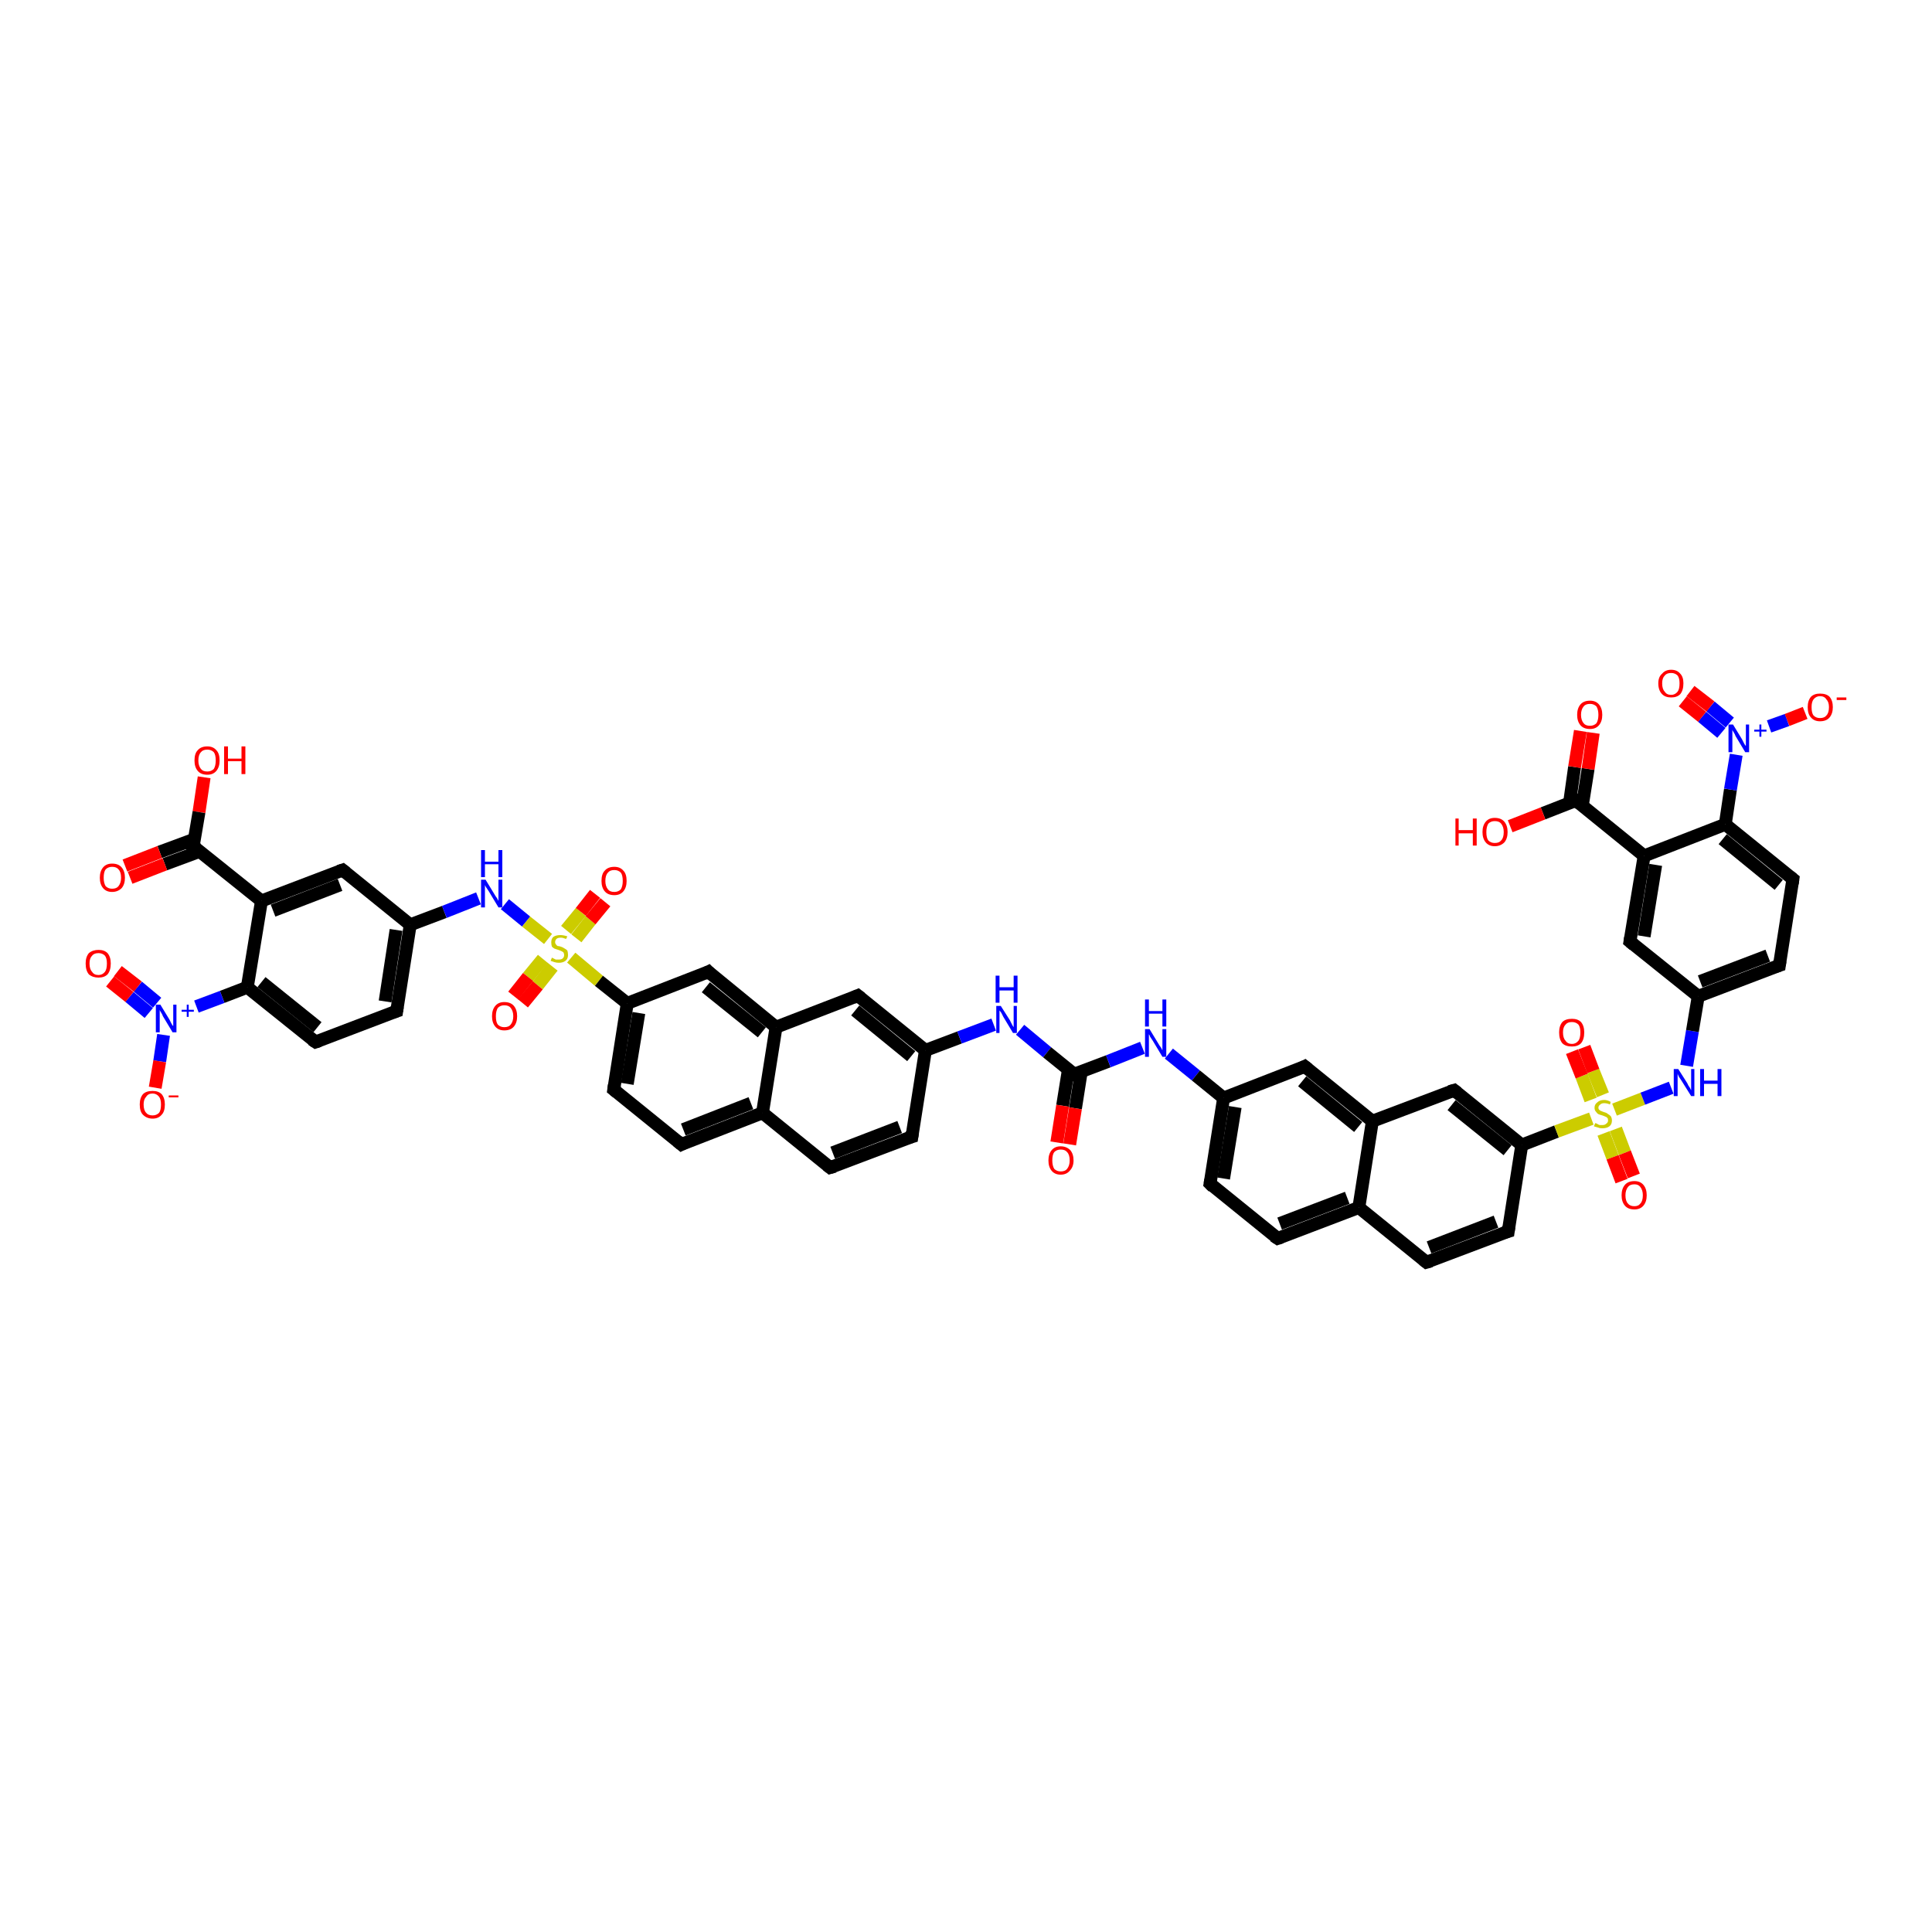 <?xml version='1.0' encoding='iso-8859-1'?>
<svg version='1.1' baseProfile='full'
              xmlns='http://www.w3.org/2000/svg'
                      xmlns:rdkit='http://www.rdkit.org/xml'
                      xmlns:xlink='http://www.w3.org/1999/xlink'
                  xml:space='preserve'
width='300px' height='300px' viewBox='0 0 300 300'>
<!-- END OF HEADER -->
<rect style='opacity:1.0;fill:#FFFFFF;stroke:none' width='300.0' height='300.0' x='0.0' y='0.0'> </rect>
<path class='bond-0 atom-0 atom-1' d='M 31.7,120.7 L 30.9,126.1' style='fill:none;fill-rule:evenodd;stroke:#FF0000;stroke-width:2.0px;stroke-linecap:butt;stroke-linejoin:miter;stroke-opacity:1' />
<path class='bond-0 atom-0 atom-1' d='M 30.9,126.1 L 30.0,131.4' style='fill:none;fill-rule:evenodd;stroke:#000000;stroke-width:2.0px;stroke-linecap:butt;stroke-linejoin:miter;stroke-opacity:1' />
<path class='bond-1 atom-1 atom-2' d='M 30.2,130.3 L 24.8,132.3' style='fill:none;fill-rule:evenodd;stroke:#000000;stroke-width:2.0px;stroke-linecap:butt;stroke-linejoin:miter;stroke-opacity:1' />
<path class='bond-1 atom-1 atom-2' d='M 24.8,132.3 L 19.4,134.4' style='fill:none;fill-rule:evenodd;stroke:#FF0000;stroke-width:2.0px;stroke-linecap:butt;stroke-linejoin:miter;stroke-opacity:1' />
<path class='bond-1 atom-1 atom-2' d='M 31.0,132.2 L 25.6,134.2' style='fill:none;fill-rule:evenodd;stroke:#000000;stroke-width:2.0px;stroke-linecap:butt;stroke-linejoin:miter;stroke-opacity:1' />
<path class='bond-1 atom-1 atom-2' d='M 25.6,134.2 L 20.2,136.3' style='fill:none;fill-rule:evenodd;stroke:#FF0000;stroke-width:2.0px;stroke-linecap:butt;stroke-linejoin:miter;stroke-opacity:1' />
<path class='bond-2 atom-1 atom-3' d='M 30.0,131.4 L 40.6,139.9' style='fill:none;fill-rule:evenodd;stroke:#000000;stroke-width:2.0px;stroke-linecap:butt;stroke-linejoin:miter;stroke-opacity:1' />
<path class='bond-3 atom-3 atom-4' d='M 40.6,139.9 L 53.2,135.1' style='fill:none;fill-rule:evenodd;stroke:#000000;stroke-width:2.0px;stroke-linecap:butt;stroke-linejoin:miter;stroke-opacity:1' />
<path class='bond-3 atom-3 atom-4' d='M 42.4,141.4 L 52.8,137.4' style='fill:none;fill-rule:evenodd;stroke:#000000;stroke-width:2.0px;stroke-linecap:butt;stroke-linejoin:miter;stroke-opacity:1' />
<path class='bond-4 atom-4 atom-5' d='M 53.2,135.1 L 63.7,143.6' style='fill:none;fill-rule:evenodd;stroke:#000000;stroke-width:2.0px;stroke-linecap:butt;stroke-linejoin:miter;stroke-opacity:1' />
<path class='bond-5 atom-5 atom-6' d='M 63.7,143.6 L 69.0,141.6' style='fill:none;fill-rule:evenodd;stroke:#000000;stroke-width:2.0px;stroke-linecap:butt;stroke-linejoin:miter;stroke-opacity:1' />
<path class='bond-5 atom-5 atom-6' d='M 69.0,141.6 L 74.3,139.5' style='fill:none;fill-rule:evenodd;stroke:#0000FF;stroke-width:2.0px;stroke-linecap:butt;stroke-linejoin:miter;stroke-opacity:1' />
<path class='bond-6 atom-6 atom-7' d='M 78.4,140.4 L 81.7,143.1' style='fill:none;fill-rule:evenodd;stroke:#0000FF;stroke-width:2.0px;stroke-linecap:butt;stroke-linejoin:miter;stroke-opacity:1' />
<path class='bond-6 atom-6 atom-7' d='M 81.7,143.1 L 85.1,145.8' style='fill:none;fill-rule:evenodd;stroke:#CCCC00;stroke-width:2.0px;stroke-linecap:butt;stroke-linejoin:miter;stroke-opacity:1' />
<path class='bond-7 atom-7 atom-8' d='M 89.5,145.7 L 91.7,142.9' style='fill:none;fill-rule:evenodd;stroke:#CCCC00;stroke-width:2.0px;stroke-linecap:butt;stroke-linejoin:miter;stroke-opacity:1' />
<path class='bond-7 atom-7 atom-8' d='M 91.7,142.9 L 94.0,140.1' style='fill:none;fill-rule:evenodd;stroke:#FF0000;stroke-width:2.0px;stroke-linecap:butt;stroke-linejoin:miter;stroke-opacity:1' />
<path class='bond-7 atom-7 atom-8' d='M 87.9,144.4 L 90.2,141.6' style='fill:none;fill-rule:evenodd;stroke:#CCCC00;stroke-width:2.0px;stroke-linecap:butt;stroke-linejoin:miter;stroke-opacity:1' />
<path class='bond-7 atom-7 atom-8' d='M 90.2,141.6 L 92.4,138.8' style='fill:none;fill-rule:evenodd;stroke:#FF0000;stroke-width:2.0px;stroke-linecap:butt;stroke-linejoin:miter;stroke-opacity:1' />
<path class='bond-8 atom-7 atom-9' d='M 84.3,148.9 L 82.0,151.7' style='fill:none;fill-rule:evenodd;stroke:#CCCC00;stroke-width:2.0px;stroke-linecap:butt;stroke-linejoin:miter;stroke-opacity:1' />
<path class='bond-8 atom-7 atom-9' d='M 82.0,151.7 L 79.7,154.6' style='fill:none;fill-rule:evenodd;stroke:#FF0000;stroke-width:2.0px;stroke-linecap:butt;stroke-linejoin:miter;stroke-opacity:1' />
<path class='bond-8 atom-7 atom-9' d='M 85.8,150.1 L 83.5,153.0' style='fill:none;fill-rule:evenodd;stroke:#CCCC00;stroke-width:2.0px;stroke-linecap:butt;stroke-linejoin:miter;stroke-opacity:1' />
<path class='bond-8 atom-7 atom-9' d='M 83.5,153.0 L 81.2,155.8' style='fill:none;fill-rule:evenodd;stroke:#FF0000;stroke-width:2.0px;stroke-linecap:butt;stroke-linejoin:miter;stroke-opacity:1' />
<path class='bond-9 atom-7 atom-10' d='M 88.7,148.7 L 93.0,152.3' style='fill:none;fill-rule:evenodd;stroke:#CCCC00;stroke-width:2.0px;stroke-linecap:butt;stroke-linejoin:miter;stroke-opacity:1' />
<path class='bond-9 atom-7 atom-10' d='M 93.0,152.3 L 97.4,155.8' style='fill:none;fill-rule:evenodd;stroke:#000000;stroke-width:2.0px;stroke-linecap:butt;stroke-linejoin:miter;stroke-opacity:1' />
<path class='bond-10 atom-10 atom-11' d='M 97.4,155.8 L 95.3,169.2' style='fill:none;fill-rule:evenodd;stroke:#000000;stroke-width:2.0px;stroke-linecap:butt;stroke-linejoin:miter;stroke-opacity:1' />
<path class='bond-10 atom-10 atom-11' d='M 99.2,157.3 L 97.4,168.3' style='fill:none;fill-rule:evenodd;stroke:#000000;stroke-width:2.0px;stroke-linecap:butt;stroke-linejoin:miter;stroke-opacity:1' />
<path class='bond-11 atom-11 atom-12' d='M 95.3,169.2 L 105.8,177.7' style='fill:none;fill-rule:evenodd;stroke:#000000;stroke-width:2.0px;stroke-linecap:butt;stroke-linejoin:miter;stroke-opacity:1' />
<path class='bond-12 atom-12 atom-13' d='M 105.8,177.7 L 118.4,172.8' style='fill:none;fill-rule:evenodd;stroke:#000000;stroke-width:2.0px;stroke-linecap:butt;stroke-linejoin:miter;stroke-opacity:1' />
<path class='bond-12 atom-12 atom-13' d='M 106.1,175.4 L 116.6,171.3' style='fill:none;fill-rule:evenodd;stroke:#000000;stroke-width:2.0px;stroke-linecap:butt;stroke-linejoin:miter;stroke-opacity:1' />
<path class='bond-13 atom-13 atom-14' d='M 118.4,172.8 L 128.9,181.3' style='fill:none;fill-rule:evenodd;stroke:#000000;stroke-width:2.0px;stroke-linecap:butt;stroke-linejoin:miter;stroke-opacity:1' />
<path class='bond-14 atom-14 atom-15' d='M 128.9,181.3 L 141.6,176.5' style='fill:none;fill-rule:evenodd;stroke:#000000;stroke-width:2.0px;stroke-linecap:butt;stroke-linejoin:miter;stroke-opacity:1' />
<path class='bond-14 atom-14 atom-15' d='M 129.3,179.0 L 139.7,175.0' style='fill:none;fill-rule:evenodd;stroke:#000000;stroke-width:2.0px;stroke-linecap:butt;stroke-linejoin:miter;stroke-opacity:1' />
<path class='bond-15 atom-15 atom-16' d='M 141.6,176.5 L 143.7,163.1' style='fill:none;fill-rule:evenodd;stroke:#000000;stroke-width:2.0px;stroke-linecap:butt;stroke-linejoin:miter;stroke-opacity:1' />
<path class='bond-16 atom-16 atom-17' d='M 143.7,163.1 L 149.0,161.1' style='fill:none;fill-rule:evenodd;stroke:#000000;stroke-width:2.0px;stroke-linecap:butt;stroke-linejoin:miter;stroke-opacity:1' />
<path class='bond-16 atom-16 atom-17' d='M 149.0,161.1 L 154.3,159.1' style='fill:none;fill-rule:evenodd;stroke:#0000FF;stroke-width:2.0px;stroke-linecap:butt;stroke-linejoin:miter;stroke-opacity:1' />
<path class='bond-17 atom-17 atom-18' d='M 158.4,159.9 L 162.6,163.4' style='fill:none;fill-rule:evenodd;stroke:#0000FF;stroke-width:2.0px;stroke-linecap:butt;stroke-linejoin:miter;stroke-opacity:1' />
<path class='bond-17 atom-17 atom-18' d='M 162.6,163.4 L 166.8,166.8' style='fill:none;fill-rule:evenodd;stroke:#000000;stroke-width:2.0px;stroke-linecap:butt;stroke-linejoin:miter;stroke-opacity:1' />
<path class='bond-18 atom-18 atom-19' d='M 165.9,166.1 L 165.0,171.7' style='fill:none;fill-rule:evenodd;stroke:#000000;stroke-width:2.0px;stroke-linecap:butt;stroke-linejoin:miter;stroke-opacity:1' />
<path class='bond-18 atom-18 atom-19' d='M 165.0,171.7 L 164.1,177.4' style='fill:none;fill-rule:evenodd;stroke:#FF0000;stroke-width:2.0px;stroke-linecap:butt;stroke-linejoin:miter;stroke-opacity:1' />
<path class='bond-18 atom-18 atom-19' d='M 167.9,166.4 L 167.0,172.1' style='fill:none;fill-rule:evenodd;stroke:#000000;stroke-width:2.0px;stroke-linecap:butt;stroke-linejoin:miter;stroke-opacity:1' />
<path class='bond-18 atom-18 atom-19' d='M 167.0,172.1 L 166.1,177.7' style='fill:none;fill-rule:evenodd;stroke:#FF0000;stroke-width:2.0px;stroke-linecap:butt;stroke-linejoin:miter;stroke-opacity:1' />
<path class='bond-19 atom-18 atom-20' d='M 166.8,166.8 L 172.1,164.8' style='fill:none;fill-rule:evenodd;stroke:#000000;stroke-width:2.0px;stroke-linecap:butt;stroke-linejoin:miter;stroke-opacity:1' />
<path class='bond-19 atom-18 atom-20' d='M 172.1,164.8 L 177.4,162.7' style='fill:none;fill-rule:evenodd;stroke:#0000FF;stroke-width:2.0px;stroke-linecap:butt;stroke-linejoin:miter;stroke-opacity:1' />
<path class='bond-20 atom-20 atom-21' d='M 181.5,163.6 L 185.7,167.0' style='fill:none;fill-rule:evenodd;stroke:#0000FF;stroke-width:2.0px;stroke-linecap:butt;stroke-linejoin:miter;stroke-opacity:1' />
<path class='bond-20 atom-20 atom-21' d='M 185.7,167.0 L 190.0,170.5' style='fill:none;fill-rule:evenodd;stroke:#000000;stroke-width:2.0px;stroke-linecap:butt;stroke-linejoin:miter;stroke-opacity:1' />
<path class='bond-21 atom-21 atom-22' d='M 190.0,170.5 L 187.9,183.8' style='fill:none;fill-rule:evenodd;stroke:#000000;stroke-width:2.0px;stroke-linecap:butt;stroke-linejoin:miter;stroke-opacity:1' />
<path class='bond-21 atom-21 atom-22' d='M 191.8,171.9 L 190.0,183.0' style='fill:none;fill-rule:evenodd;stroke:#000000;stroke-width:2.0px;stroke-linecap:butt;stroke-linejoin:miter;stroke-opacity:1' />
<path class='bond-22 atom-22 atom-23' d='M 187.9,183.8 L 198.4,192.3' style='fill:none;fill-rule:evenodd;stroke:#000000;stroke-width:2.0px;stroke-linecap:butt;stroke-linejoin:miter;stroke-opacity:1' />
<path class='bond-23 atom-23 atom-24' d='M 198.4,192.3 L 211.0,187.5' style='fill:none;fill-rule:evenodd;stroke:#000000;stroke-width:2.0px;stroke-linecap:butt;stroke-linejoin:miter;stroke-opacity:1' />
<path class='bond-23 atom-23 atom-24' d='M 198.7,190.0 L 209.2,186.0' style='fill:none;fill-rule:evenodd;stroke:#000000;stroke-width:2.0px;stroke-linecap:butt;stroke-linejoin:miter;stroke-opacity:1' />
<path class='bond-24 atom-24 atom-25' d='M 211.0,187.5 L 221.5,196.0' style='fill:none;fill-rule:evenodd;stroke:#000000;stroke-width:2.0px;stroke-linecap:butt;stroke-linejoin:miter;stroke-opacity:1' />
<path class='bond-25 atom-25 atom-26' d='M 221.5,196.0 L 234.2,191.2' style='fill:none;fill-rule:evenodd;stroke:#000000;stroke-width:2.0px;stroke-linecap:butt;stroke-linejoin:miter;stroke-opacity:1' />
<path class='bond-25 atom-25 atom-26' d='M 221.9,193.7 L 232.3,189.7' style='fill:none;fill-rule:evenodd;stroke:#000000;stroke-width:2.0px;stroke-linecap:butt;stroke-linejoin:miter;stroke-opacity:1' />
<path class='bond-26 atom-26 atom-27' d='M 234.2,191.2 L 236.3,177.8' style='fill:none;fill-rule:evenodd;stroke:#000000;stroke-width:2.0px;stroke-linecap:butt;stroke-linejoin:miter;stroke-opacity:1' />
<path class='bond-27 atom-27 atom-28' d='M 236.3,177.8 L 225.8,169.3' style='fill:none;fill-rule:evenodd;stroke:#000000;stroke-width:2.0px;stroke-linecap:butt;stroke-linejoin:miter;stroke-opacity:1' />
<path class='bond-27 atom-27 atom-28' d='M 234.1,178.6 L 225.4,171.6' style='fill:none;fill-rule:evenodd;stroke:#000000;stroke-width:2.0px;stroke-linecap:butt;stroke-linejoin:miter;stroke-opacity:1' />
<path class='bond-28 atom-28 atom-29' d='M 225.8,169.3 L 213.1,174.1' style='fill:none;fill-rule:evenodd;stroke:#000000;stroke-width:2.0px;stroke-linecap:butt;stroke-linejoin:miter;stroke-opacity:1' />
<path class='bond-29 atom-29 atom-30' d='M 213.1,174.1 L 202.6,165.6' style='fill:none;fill-rule:evenodd;stroke:#000000;stroke-width:2.0px;stroke-linecap:butt;stroke-linejoin:miter;stroke-opacity:1' />
<path class='bond-29 atom-29 atom-30' d='M 210.9,175.0 L 202.2,167.9' style='fill:none;fill-rule:evenodd;stroke:#000000;stroke-width:2.0px;stroke-linecap:butt;stroke-linejoin:miter;stroke-opacity:1' />
<path class='bond-30 atom-27 atom-31' d='M 236.3,177.8 L 241.7,175.7' style='fill:none;fill-rule:evenodd;stroke:#000000;stroke-width:2.0px;stroke-linecap:butt;stroke-linejoin:miter;stroke-opacity:1' />
<path class='bond-30 atom-27 atom-31' d='M 241.7,175.7 L 247.1,173.7' style='fill:none;fill-rule:evenodd;stroke:#CCCC00;stroke-width:2.0px;stroke-linecap:butt;stroke-linejoin:miter;stroke-opacity:1' />
<path class='bond-31 atom-31 atom-32' d='M 249.0,176.0 L 250.4,179.7' style='fill:none;fill-rule:evenodd;stroke:#CCCC00;stroke-width:2.0px;stroke-linecap:butt;stroke-linejoin:miter;stroke-opacity:1' />
<path class='bond-31 atom-31 atom-32' d='M 250.4,179.7 L 251.8,183.4' style='fill:none;fill-rule:evenodd;stroke:#FF0000;stroke-width:2.0px;stroke-linecap:butt;stroke-linejoin:miter;stroke-opacity:1' />
<path class='bond-31 atom-31 atom-32' d='M 250.9,175.3 L 252.3,179.0' style='fill:none;fill-rule:evenodd;stroke:#CCCC00;stroke-width:2.0px;stroke-linecap:butt;stroke-linejoin:miter;stroke-opacity:1' />
<path class='bond-31 atom-31 atom-32' d='M 252.3,179.0 L 253.7,182.6' style='fill:none;fill-rule:evenodd;stroke:#FF0000;stroke-width:2.0px;stroke-linecap:butt;stroke-linejoin:miter;stroke-opacity:1' />
<path class='bond-32 atom-31 atom-33' d='M 248.9,170.0 L 247.4,166.3' style='fill:none;fill-rule:evenodd;stroke:#CCCC00;stroke-width:2.0px;stroke-linecap:butt;stroke-linejoin:miter;stroke-opacity:1' />
<path class='bond-32 atom-31 atom-33' d='M 247.4,166.3 L 246.0,162.6' style='fill:none;fill-rule:evenodd;stroke:#FF0000;stroke-width:2.0px;stroke-linecap:butt;stroke-linejoin:miter;stroke-opacity:1' />
<path class='bond-32 atom-31 atom-33' d='M 247.0,170.8 L 245.6,167.1' style='fill:none;fill-rule:evenodd;stroke:#CCCC00;stroke-width:2.0px;stroke-linecap:butt;stroke-linejoin:miter;stroke-opacity:1' />
<path class='bond-32 atom-31 atom-33' d='M 245.6,167.1 L 244.1,163.3' style='fill:none;fill-rule:evenodd;stroke:#FF0000;stroke-width:2.0px;stroke-linecap:butt;stroke-linejoin:miter;stroke-opacity:1' />
<path class='bond-33 atom-31 atom-34' d='M 250.7,172.3 L 255.1,170.6' style='fill:none;fill-rule:evenodd;stroke:#CCCC00;stroke-width:2.0px;stroke-linecap:butt;stroke-linejoin:miter;stroke-opacity:1' />
<path class='bond-33 atom-31 atom-34' d='M 255.1,170.6 L 259.5,168.9' style='fill:none;fill-rule:evenodd;stroke:#0000FF;stroke-width:2.0px;stroke-linecap:butt;stroke-linejoin:miter;stroke-opacity:1' />
<path class='bond-34 atom-34 atom-35' d='M 261.9,165.5 L 262.8,160.1' style='fill:none;fill-rule:evenodd;stroke:#0000FF;stroke-width:2.0px;stroke-linecap:butt;stroke-linejoin:miter;stroke-opacity:1' />
<path class='bond-34 atom-34 atom-35' d='M 262.8,160.1 L 263.7,154.7' style='fill:none;fill-rule:evenodd;stroke:#000000;stroke-width:2.0px;stroke-linecap:butt;stroke-linejoin:miter;stroke-opacity:1' />
<path class='bond-35 atom-35 atom-36' d='M 263.7,154.7 L 276.3,149.9' style='fill:none;fill-rule:evenodd;stroke:#000000;stroke-width:2.0px;stroke-linecap:butt;stroke-linejoin:miter;stroke-opacity:1' />
<path class='bond-35 atom-35 atom-36' d='M 264.0,152.4 L 274.5,148.4' style='fill:none;fill-rule:evenodd;stroke:#000000;stroke-width:2.0px;stroke-linecap:butt;stroke-linejoin:miter;stroke-opacity:1' />
<path class='bond-36 atom-36 atom-37' d='M 276.3,149.9 L 278.4,136.5' style='fill:none;fill-rule:evenodd;stroke:#000000;stroke-width:2.0px;stroke-linecap:butt;stroke-linejoin:miter;stroke-opacity:1' />
<path class='bond-37 atom-37 atom-38' d='M 278.4,136.5 L 267.9,128.0' style='fill:none;fill-rule:evenodd;stroke:#000000;stroke-width:2.0px;stroke-linecap:butt;stroke-linejoin:miter;stroke-opacity:1' />
<path class='bond-37 atom-37 atom-38' d='M 276.2,137.4 L 267.5,130.3' style='fill:none;fill-rule:evenodd;stroke:#000000;stroke-width:2.0px;stroke-linecap:butt;stroke-linejoin:miter;stroke-opacity:1' />
<path class='bond-38 atom-38 atom-39' d='M 267.9,128.0 L 255.3,132.9' style='fill:none;fill-rule:evenodd;stroke:#000000;stroke-width:2.0px;stroke-linecap:butt;stroke-linejoin:miter;stroke-opacity:1' />
<path class='bond-39 atom-39 atom-40' d='M 255.3,132.9 L 253.1,146.2' style='fill:none;fill-rule:evenodd;stroke:#000000;stroke-width:2.0px;stroke-linecap:butt;stroke-linejoin:miter;stroke-opacity:1' />
<path class='bond-39 atom-39 atom-40' d='M 257.1,134.3 L 255.3,145.4' style='fill:none;fill-rule:evenodd;stroke:#000000;stroke-width:2.0px;stroke-linecap:butt;stroke-linejoin:miter;stroke-opacity:1' />
<path class='bond-40 atom-39 atom-41' d='M 255.3,132.9 L 244.7,124.3' style='fill:none;fill-rule:evenodd;stroke:#000000;stroke-width:2.0px;stroke-linecap:butt;stroke-linejoin:miter;stroke-opacity:1' />
<path class='bond-41 atom-41 atom-42' d='M 244.7,124.3 L 239.6,126.3' style='fill:none;fill-rule:evenodd;stroke:#000000;stroke-width:2.0px;stroke-linecap:butt;stroke-linejoin:miter;stroke-opacity:1' />
<path class='bond-41 atom-41 atom-42' d='M 239.6,126.3 L 234.5,128.3' style='fill:none;fill-rule:evenodd;stroke:#FF0000;stroke-width:2.0px;stroke-linecap:butt;stroke-linejoin:miter;stroke-opacity:1' />
<path class='bond-42 atom-41 atom-43' d='M 245.7,125.1 L 246.6,119.4' style='fill:none;fill-rule:evenodd;stroke:#000000;stroke-width:2.0px;stroke-linecap:butt;stroke-linejoin:miter;stroke-opacity:1' />
<path class='bond-42 atom-41 atom-43' d='M 246.6,119.4 L 247.4,113.8' style='fill:none;fill-rule:evenodd;stroke:#FF0000;stroke-width:2.0px;stroke-linecap:butt;stroke-linejoin:miter;stroke-opacity:1' />
<path class='bond-42 atom-41 atom-43' d='M 243.7,124.8 L 244.5,119.1' style='fill:none;fill-rule:evenodd;stroke:#000000;stroke-width:2.0px;stroke-linecap:butt;stroke-linejoin:miter;stroke-opacity:1' />
<path class='bond-42 atom-41 atom-43' d='M 244.5,119.1 L 245.4,113.5' style='fill:none;fill-rule:evenodd;stroke:#FF0000;stroke-width:2.0px;stroke-linecap:butt;stroke-linejoin:miter;stroke-opacity:1' />
<path class='bond-43 atom-38 atom-44' d='M 267.9,128.0 L 268.7,122.6' style='fill:none;fill-rule:evenodd;stroke:#000000;stroke-width:2.0px;stroke-linecap:butt;stroke-linejoin:miter;stroke-opacity:1' />
<path class='bond-43 atom-38 atom-44' d='M 268.7,122.6 L 269.6,117.2' style='fill:none;fill-rule:evenodd;stroke:#0000FF;stroke-width:2.0px;stroke-linecap:butt;stroke-linejoin:miter;stroke-opacity:1' />
<path class='bond-44 atom-44 atom-45' d='M 274.7,112.8 L 277.5,111.8' style='fill:none;fill-rule:evenodd;stroke:#0000FF;stroke-width:2.0px;stroke-linecap:butt;stroke-linejoin:miter;stroke-opacity:1' />
<path class='bond-44 atom-44 atom-45' d='M 277.5,111.8 L 280.3,110.7' style='fill:none;fill-rule:evenodd;stroke:#FF0000;stroke-width:2.0px;stroke-linecap:butt;stroke-linejoin:miter;stroke-opacity:1' />
<path class='bond-45 atom-44 atom-46' d='M 268.6,112.2 L 265.6,109.7' style='fill:none;fill-rule:evenodd;stroke:#0000FF;stroke-width:2.0px;stroke-linecap:butt;stroke-linejoin:miter;stroke-opacity:1' />
<path class='bond-45 atom-44 atom-46' d='M 265.6,109.7 L 262.5,107.3' style='fill:none;fill-rule:evenodd;stroke:#FF0000;stroke-width:2.0px;stroke-linecap:butt;stroke-linejoin:miter;stroke-opacity:1' />
<path class='bond-45 atom-44 atom-46' d='M 267.3,113.8 L 264.3,111.3' style='fill:none;fill-rule:evenodd;stroke:#0000FF;stroke-width:2.0px;stroke-linecap:butt;stroke-linejoin:miter;stroke-opacity:1' />
<path class='bond-45 atom-44 atom-46' d='M 264.3,111.3 L 261.3,108.9' style='fill:none;fill-rule:evenodd;stroke:#FF0000;stroke-width:2.0px;stroke-linecap:butt;stroke-linejoin:miter;stroke-opacity:1' />
<path class='bond-46 atom-16 atom-47' d='M 143.7,163.1 L 133.2,154.6' style='fill:none;fill-rule:evenodd;stroke:#000000;stroke-width:2.0px;stroke-linecap:butt;stroke-linejoin:miter;stroke-opacity:1' />
<path class='bond-46 atom-16 atom-47' d='M 141.5,164.0 L 132.8,156.9' style='fill:none;fill-rule:evenodd;stroke:#000000;stroke-width:2.0px;stroke-linecap:butt;stroke-linejoin:miter;stroke-opacity:1' />
<path class='bond-47 atom-47 atom-48' d='M 133.2,154.6 L 120.5,159.5' style='fill:none;fill-rule:evenodd;stroke:#000000;stroke-width:2.0px;stroke-linecap:butt;stroke-linejoin:miter;stroke-opacity:1' />
<path class='bond-48 atom-48 atom-49' d='M 120.5,159.5 L 110.0,150.9' style='fill:none;fill-rule:evenodd;stroke:#000000;stroke-width:2.0px;stroke-linecap:butt;stroke-linejoin:miter;stroke-opacity:1' />
<path class='bond-48 atom-48 atom-49' d='M 118.3,160.3 L 109.6,153.3' style='fill:none;fill-rule:evenodd;stroke:#000000;stroke-width:2.0px;stroke-linecap:butt;stroke-linejoin:miter;stroke-opacity:1' />
<path class='bond-49 atom-5 atom-50' d='M 63.7,143.6 L 61.6,157.0' style='fill:none;fill-rule:evenodd;stroke:#000000;stroke-width:2.0px;stroke-linecap:butt;stroke-linejoin:miter;stroke-opacity:1' />
<path class='bond-49 atom-5 atom-50' d='M 61.5,144.4 L 59.8,155.5' style='fill:none;fill-rule:evenodd;stroke:#000000;stroke-width:2.0px;stroke-linecap:butt;stroke-linejoin:miter;stroke-opacity:1' />
<path class='bond-50 atom-50 atom-51' d='M 61.6,157.0 L 49.0,161.8' style='fill:none;fill-rule:evenodd;stroke:#000000;stroke-width:2.0px;stroke-linecap:butt;stroke-linejoin:miter;stroke-opacity:1' />
<path class='bond-51 atom-51 atom-52' d='M 49.0,161.8 L 38.4,153.3' style='fill:none;fill-rule:evenodd;stroke:#000000;stroke-width:2.0px;stroke-linecap:butt;stroke-linejoin:miter;stroke-opacity:1' />
<path class='bond-51 atom-51 atom-52' d='M 49.3,159.5 L 40.6,152.5' style='fill:none;fill-rule:evenodd;stroke:#000000;stroke-width:2.0px;stroke-linecap:butt;stroke-linejoin:miter;stroke-opacity:1' />
<path class='bond-52 atom-52 atom-53' d='M 38.4,153.3 L 34.5,154.8' style='fill:none;fill-rule:evenodd;stroke:#000000;stroke-width:2.0px;stroke-linecap:butt;stroke-linejoin:miter;stroke-opacity:1' />
<path class='bond-52 atom-52 atom-53' d='M 34.5,154.8 L 30.5,156.3' style='fill:none;fill-rule:evenodd;stroke:#0000FF;stroke-width:2.0px;stroke-linecap:butt;stroke-linejoin:miter;stroke-opacity:1' />
<path class='bond-53 atom-53 atom-54' d='M 25.4,160.7 L 24.8,164.8' style='fill:none;fill-rule:evenodd;stroke:#0000FF;stroke-width:2.0px;stroke-linecap:butt;stroke-linejoin:miter;stroke-opacity:1' />
<path class='bond-53 atom-53 atom-54' d='M 24.8,164.8 L 24.1,168.9' style='fill:none;fill-rule:evenodd;stroke:#FF0000;stroke-width:2.0px;stroke-linecap:butt;stroke-linejoin:miter;stroke-opacity:1' />
<path class='bond-54 atom-53 atom-55' d='M 24.4,155.7 L 21.4,153.2' style='fill:none;fill-rule:evenodd;stroke:#0000FF;stroke-width:2.0px;stroke-linecap:butt;stroke-linejoin:miter;stroke-opacity:1' />
<path class='bond-54 atom-53 atom-55' d='M 21.4,153.2 L 18.3,150.8' style='fill:none;fill-rule:evenodd;stroke:#FF0000;stroke-width:2.0px;stroke-linecap:butt;stroke-linejoin:miter;stroke-opacity:1' />
<path class='bond-54 atom-53 atom-55' d='M 23.1,157.3 L 20.1,154.8' style='fill:none;fill-rule:evenodd;stroke:#0000FF;stroke-width:2.0px;stroke-linecap:butt;stroke-linejoin:miter;stroke-opacity:1' />
<path class='bond-54 atom-53 atom-55' d='M 20.1,154.8 L 17.1,152.4' style='fill:none;fill-rule:evenodd;stroke:#FF0000;stroke-width:2.0px;stroke-linecap:butt;stroke-linejoin:miter;stroke-opacity:1' />
<path class='bond-55 atom-52 atom-3' d='M 38.4,153.3 L 40.6,139.9' style='fill:none;fill-rule:evenodd;stroke:#000000;stroke-width:2.0px;stroke-linecap:butt;stroke-linejoin:miter;stroke-opacity:1' />
<path class='bond-56 atom-49 atom-10' d='M 110.0,150.9 L 97.4,155.8' style='fill:none;fill-rule:evenodd;stroke:#000000;stroke-width:2.0px;stroke-linecap:butt;stroke-linejoin:miter;stroke-opacity:1' />
<path class='bond-57 atom-48 atom-13' d='M 120.5,159.5 L 118.4,172.8' style='fill:none;fill-rule:evenodd;stroke:#000000;stroke-width:2.0px;stroke-linecap:butt;stroke-linejoin:miter;stroke-opacity:1' />
<path class='bond-58 atom-30 atom-21' d='M 202.6,165.6 L 190.0,170.5' style='fill:none;fill-rule:evenodd;stroke:#000000;stroke-width:2.0px;stroke-linecap:butt;stroke-linejoin:miter;stroke-opacity:1' />
<path class='bond-59 atom-40 atom-35' d='M 253.1,146.2 L 263.7,154.7' style='fill:none;fill-rule:evenodd;stroke:#000000;stroke-width:2.0px;stroke-linecap:butt;stroke-linejoin:miter;stroke-opacity:1' />
<path class='bond-60 atom-29 atom-24' d='M 213.1,174.1 L 211.0,187.5' style='fill:none;fill-rule:evenodd;stroke:#000000;stroke-width:2.0px;stroke-linecap:butt;stroke-linejoin:miter;stroke-opacity:1' />
<path d='M 30.1,131.1 L 30.0,131.4 L 30.6,131.8' style='fill:none;stroke:#000000;stroke-width:2.0px;stroke-linecap:butt;stroke-linejoin:miter;stroke-opacity:1;' />
<path d='M 52.6,135.3 L 53.2,135.1 L 53.7,135.5' style='fill:none;stroke:#000000;stroke-width:2.0px;stroke-linecap:butt;stroke-linejoin:miter;stroke-opacity:1;' />
<path d='M 95.4,168.5 L 95.3,169.2 L 95.8,169.6' style='fill:none;stroke:#000000;stroke-width:2.0px;stroke-linecap:butt;stroke-linejoin:miter;stroke-opacity:1;' />
<path d='M 105.2,177.2 L 105.8,177.7 L 106.4,177.4' style='fill:none;stroke:#000000;stroke-width:2.0px;stroke-linecap:butt;stroke-linejoin:miter;stroke-opacity:1;' />
<path d='M 128.4,180.9 L 128.9,181.3 L 129.6,181.1' style='fill:none;stroke:#000000;stroke-width:2.0px;stroke-linecap:butt;stroke-linejoin:miter;stroke-opacity:1;' />
<path d='M 140.9,176.7 L 141.6,176.5 L 141.7,175.8' style='fill:none;stroke:#000000;stroke-width:2.0px;stroke-linecap:butt;stroke-linejoin:miter;stroke-opacity:1;' />
<path d='M 166.6,166.6 L 166.8,166.8 L 167.1,166.7' style='fill:none;stroke:#000000;stroke-width:2.0px;stroke-linecap:butt;stroke-linejoin:miter;stroke-opacity:1;' />
<path d='M 188.0,183.2 L 187.9,183.8 L 188.4,184.3' style='fill:none;stroke:#000000;stroke-width:2.0px;stroke-linecap:butt;stroke-linejoin:miter;stroke-opacity:1;' />
<path d='M 197.8,191.9 L 198.4,192.3 L 199.0,192.1' style='fill:none;stroke:#000000;stroke-width:2.0px;stroke-linecap:butt;stroke-linejoin:miter;stroke-opacity:1;' />
<path d='M 221.0,195.6 L 221.5,196.0 L 222.2,195.8' style='fill:none;stroke:#000000;stroke-width:2.0px;stroke-linecap:butt;stroke-linejoin:miter;stroke-opacity:1;' />
<path d='M 233.5,191.4 L 234.2,191.2 L 234.3,190.5' style='fill:none;stroke:#000000;stroke-width:2.0px;stroke-linecap:butt;stroke-linejoin:miter;stroke-opacity:1;' />
<path d='M 226.3,169.7 L 225.8,169.3 L 225.1,169.5' style='fill:none;stroke:#000000;stroke-width:2.0px;stroke-linecap:butt;stroke-linejoin:miter;stroke-opacity:1;' />
<path d='M 203.1,166.0 L 202.6,165.6 L 202.0,165.9' style='fill:none;stroke:#000000;stroke-width:2.0px;stroke-linecap:butt;stroke-linejoin:miter;stroke-opacity:1;' />
<path d='M 275.7,150.1 L 276.3,149.9 L 276.4,149.2' style='fill:none;stroke:#000000;stroke-width:2.0px;stroke-linecap:butt;stroke-linejoin:miter;stroke-opacity:1;' />
<path d='M 278.3,137.2 L 278.4,136.5 L 277.9,136.1' style='fill:none;stroke:#000000;stroke-width:2.0px;stroke-linecap:butt;stroke-linejoin:miter;stroke-opacity:1;' />
<path d='M 253.2,145.6 L 253.1,146.2 L 253.7,146.7' style='fill:none;stroke:#000000;stroke-width:2.0px;stroke-linecap:butt;stroke-linejoin:miter;stroke-opacity:1;' />
<path d='M 245.3,124.8 L 244.7,124.3 L 244.5,124.4' style='fill:none;stroke:#000000;stroke-width:2.0px;stroke-linecap:butt;stroke-linejoin:miter;stroke-opacity:1;' />
<path d='M 133.7,155.0 L 133.2,154.6 L 132.5,154.9' style='fill:none;stroke:#000000;stroke-width:2.0px;stroke-linecap:butt;stroke-linejoin:miter;stroke-opacity:1;' />
<path d='M 110.5,151.4 L 110.0,150.9 L 109.4,151.2' style='fill:none;stroke:#000000;stroke-width:2.0px;stroke-linecap:butt;stroke-linejoin:miter;stroke-opacity:1;' />
<path d='M 61.7,156.3 L 61.6,157.0 L 61.0,157.2' style='fill:none;stroke:#000000;stroke-width:2.0px;stroke-linecap:butt;stroke-linejoin:miter;stroke-opacity:1;' />
<path d='M 49.6,161.6 L 49.0,161.8 L 48.4,161.4' style='fill:none;stroke:#000000;stroke-width:2.0px;stroke-linecap:butt;stroke-linejoin:miter;stroke-opacity:1;' />
<path class='atom-0' d='M 30.2 118.1
Q 30.2 117.0, 30.7 116.5
Q 31.2 115.9, 32.2 115.9
Q 33.1 115.9, 33.6 116.5
Q 34.1 117.0, 34.1 118.1
Q 34.1 119.1, 33.6 119.7
Q 33.1 120.3, 32.2 120.3
Q 31.2 120.3, 30.7 119.7
Q 30.2 119.1, 30.2 118.1
M 32.2 119.8
Q 32.8 119.8, 33.2 119.4
Q 33.5 118.9, 33.5 118.1
Q 33.5 117.2, 33.2 116.8
Q 32.8 116.4, 32.2 116.4
Q 31.5 116.4, 31.2 116.8
Q 30.8 117.2, 30.8 118.1
Q 30.8 118.9, 31.2 119.4
Q 31.5 119.8, 32.2 119.8
' fill='#FF0000'/>
<path class='atom-0' d='M 34.8 115.9
L 35.4 115.9
L 35.4 117.8
L 37.5 117.8
L 37.5 115.9
L 38.1 115.9
L 38.1 120.2
L 37.5 120.2
L 37.5 118.2
L 35.4 118.2
L 35.4 120.2
L 34.8 120.2
L 34.8 115.9
' fill='#FF0000'/>
<path class='atom-2' d='M 15.5 136.3
Q 15.5 135.3, 16.0 134.7
Q 16.5 134.1, 17.4 134.1
Q 18.4 134.1, 18.9 134.7
Q 19.4 135.3, 19.4 136.3
Q 19.4 137.3, 18.9 137.9
Q 18.3 138.5, 17.4 138.5
Q 16.5 138.5, 16.0 137.9
Q 15.5 137.3, 15.5 136.3
M 17.4 138.0
Q 18.1 138.0, 18.4 137.6
Q 18.8 137.1, 18.8 136.3
Q 18.8 135.4, 18.4 135.0
Q 18.1 134.6, 17.4 134.6
Q 16.8 134.6, 16.4 135.0
Q 16.1 135.4, 16.1 136.3
Q 16.1 137.1, 16.4 137.6
Q 16.8 138.0, 17.4 138.0
' fill='#FF0000'/>
<path class='atom-6' d='M 75.4 136.6
L 76.8 138.9
Q 76.9 139.1, 77.2 139.5
Q 77.4 139.9, 77.4 139.9
L 77.4 136.6
L 78.0 136.6
L 78.0 140.9
L 77.4 140.9
L 75.9 138.4
Q 75.7 138.1, 75.5 137.8
Q 75.3 137.5, 75.3 137.4
L 75.3 140.9
L 74.7 140.9
L 74.7 136.6
L 75.4 136.6
' fill='#0000FF'/>
<path class='atom-6' d='M 74.7 132.0
L 75.3 132.0
L 75.3 133.8
L 77.4 133.8
L 77.4 132.0
L 78.0 132.0
L 78.0 136.2
L 77.4 136.2
L 77.4 134.2
L 75.3 134.2
L 75.3 136.2
L 74.7 136.2
L 74.7 132.0
' fill='#0000FF'/>
<path class='atom-7' d='M 85.7 148.7
Q 85.7 148.7, 85.9 148.8
Q 86.1 148.9, 86.3 149.0
Q 86.5 149.0, 86.8 149.0
Q 87.2 149.0, 87.4 148.8
Q 87.6 148.6, 87.6 148.3
Q 87.6 148.1, 87.5 147.9
Q 87.4 147.8, 87.2 147.7
Q 87.0 147.6, 86.7 147.5
Q 86.4 147.4, 86.1 147.3
Q 85.9 147.2, 85.7 147.0
Q 85.6 146.7, 85.6 146.3
Q 85.6 145.8, 85.9 145.5
Q 86.3 145.2, 87.0 145.2
Q 87.5 145.2, 88.1 145.4
L 87.9 145.8
Q 87.4 145.6, 87.1 145.6
Q 86.6 145.6, 86.4 145.8
Q 86.2 146.0, 86.2 146.3
Q 86.2 146.5, 86.3 146.6
Q 86.4 146.8, 86.6 146.9
Q 86.8 146.9, 87.1 147.0
Q 87.4 147.1, 87.7 147.3
Q 87.9 147.4, 88.1 147.6
Q 88.2 147.9, 88.2 148.3
Q 88.2 148.9, 87.8 149.2
Q 87.4 149.5, 86.8 149.5
Q 86.4 149.5, 86.1 149.4
Q 85.8 149.3, 85.5 149.2
L 85.7 148.7
' fill='#CCCC00'/>
<path class='atom-8' d='M 93.4 136.8
Q 93.4 135.7, 93.9 135.2
Q 94.4 134.6, 95.4 134.6
Q 96.3 134.6, 96.8 135.2
Q 97.3 135.7, 97.3 136.8
Q 97.3 137.8, 96.8 138.4
Q 96.3 139.0, 95.4 139.0
Q 94.4 139.0, 93.9 138.4
Q 93.4 137.8, 93.4 136.8
M 95.4 138.5
Q 96.0 138.5, 96.4 138.1
Q 96.7 137.6, 96.7 136.8
Q 96.7 135.9, 96.4 135.5
Q 96.0 135.1, 95.4 135.1
Q 94.7 135.1, 94.4 135.5
Q 94.0 135.9, 94.0 136.8
Q 94.0 137.6, 94.4 138.1
Q 94.7 138.5, 95.4 138.5
' fill='#FF0000'/>
<path class='atom-9' d='M 76.4 157.8
Q 76.4 156.8, 76.9 156.2
Q 77.4 155.6, 78.3 155.6
Q 79.3 155.6, 79.8 156.2
Q 80.3 156.8, 80.3 157.8
Q 80.3 158.8, 79.8 159.4
Q 79.3 160.0, 78.3 160.0
Q 77.4 160.0, 76.9 159.4
Q 76.4 158.8, 76.4 157.8
M 78.3 159.5
Q 79.0 159.5, 79.3 159.1
Q 79.7 158.6, 79.7 157.8
Q 79.7 157.0, 79.3 156.5
Q 79.0 156.1, 78.3 156.1
Q 77.7 156.1, 77.3 156.5
Q 77.0 157.0, 77.0 157.8
Q 77.0 158.7, 77.3 159.1
Q 77.7 159.5, 78.3 159.5
' fill='#FF0000'/>
<path class='atom-17' d='M 155.4 156.2
L 156.8 158.4
Q 156.9 158.6, 157.1 159.0
Q 157.3 159.4, 157.4 159.5
L 157.4 156.2
L 157.9 156.2
L 157.9 160.4
L 157.3 160.4
L 155.8 157.9
Q 155.7 157.7, 155.5 157.3
Q 155.3 157.0, 155.2 156.9
L 155.2 160.4
L 154.7 160.4
L 154.7 156.2
L 155.4 156.2
' fill='#0000FF'/>
<path class='atom-17' d='M 154.6 151.5
L 155.2 151.5
L 155.2 153.3
L 157.4 153.3
L 157.4 151.5
L 158.0 151.5
L 158.0 155.7
L 157.4 155.7
L 157.4 153.8
L 155.2 153.8
L 155.2 155.7
L 154.6 155.7
L 154.6 151.5
' fill='#0000FF'/>
<path class='atom-19' d='M 162.8 180.2
Q 162.8 179.2, 163.3 178.6
Q 163.8 178.0, 164.7 178.0
Q 165.6 178.0, 166.2 178.6
Q 166.7 179.2, 166.7 180.2
Q 166.7 181.2, 166.1 181.8
Q 165.6 182.4, 164.7 182.4
Q 163.8 182.4, 163.3 181.8
Q 162.8 181.2, 162.8 180.2
M 164.7 181.9
Q 165.4 181.9, 165.7 181.5
Q 166.1 181.0, 166.1 180.2
Q 166.1 179.3, 165.7 178.9
Q 165.4 178.5, 164.7 178.5
Q 164.1 178.5, 163.7 178.9
Q 163.4 179.3, 163.4 180.2
Q 163.4 181.0, 163.7 181.5
Q 164.1 181.9, 164.7 181.9
' fill='#FF0000'/>
<path class='atom-20' d='M 178.5 159.8
L 179.9 162.1
Q 180.0 162.3, 180.3 162.7
Q 180.5 163.1, 180.5 163.1
L 180.5 159.8
L 181.1 159.8
L 181.1 164.1
L 180.5 164.1
L 179.0 161.6
Q 178.8 161.3, 178.6 161.0
Q 178.5 160.7, 178.4 160.6
L 178.4 164.1
L 177.8 164.1
L 177.8 159.8
L 178.5 159.8
' fill='#0000FF'/>
<path class='atom-20' d='M 177.8 155.2
L 178.4 155.2
L 178.4 157.0
L 180.5 157.0
L 180.5 155.2
L 181.1 155.2
L 181.1 159.4
L 180.5 159.4
L 180.5 157.4
L 178.4 157.4
L 178.4 159.4
L 177.8 159.4
L 177.8 155.2
' fill='#0000FF'/>
<path class='atom-31' d='M 247.7 174.4
Q 247.8 174.4, 248.0 174.5
Q 248.1 174.6, 248.4 174.7
Q 248.6 174.7, 248.8 174.7
Q 249.2 174.7, 249.4 174.5
Q 249.7 174.3, 249.7 174.0
Q 249.7 173.7, 249.6 173.6
Q 249.4 173.4, 249.3 173.4
Q 249.1 173.3, 248.8 173.2
Q 248.4 173.1, 248.2 173.0
Q 248.0 172.9, 247.8 172.6
Q 247.6 172.4, 247.6 172.0
Q 247.6 171.5, 248.0 171.2
Q 248.4 170.8, 249.1 170.8
Q 249.6 170.8, 250.1 171.1
L 250.0 171.5
Q 249.5 171.3, 249.1 171.3
Q 248.7 171.3, 248.5 171.5
Q 248.2 171.7, 248.2 172.0
Q 248.2 172.2, 248.3 172.3
Q 248.5 172.5, 248.6 172.5
Q 248.8 172.6, 249.1 172.7
Q 249.5 172.8, 249.7 173.0
Q 249.9 173.1, 250.1 173.3
Q 250.3 173.6, 250.3 174.0
Q 250.3 174.6, 249.9 174.9
Q 249.5 175.2, 248.8 175.2
Q 248.4 175.2, 248.2 175.1
Q 247.9 175.0, 247.5 174.9
L 247.7 174.4
' fill='#CCCC00'/>
<path class='atom-32' d='M 251.8 185.6
Q 251.8 184.6, 252.3 184.0
Q 252.8 183.4, 253.8 183.4
Q 254.7 183.4, 255.2 184.0
Q 255.7 184.6, 255.7 185.6
Q 255.7 186.6, 255.2 187.2
Q 254.7 187.8, 253.8 187.8
Q 252.8 187.8, 252.3 187.2
Q 251.8 186.6, 251.8 185.6
M 253.8 187.3
Q 254.4 187.3, 254.7 186.9
Q 255.1 186.5, 255.1 185.6
Q 255.1 184.8, 254.7 184.3
Q 254.4 183.9, 253.8 183.9
Q 253.1 183.9, 252.8 184.3
Q 252.4 184.8, 252.4 185.6
Q 252.4 186.5, 252.8 186.9
Q 253.1 187.3, 253.8 187.3
' fill='#FF0000'/>
<path class='atom-33' d='M 242.1 160.3
Q 242.1 159.3, 242.6 158.7
Q 243.1 158.2, 244.1 158.2
Q 245.0 158.2, 245.5 158.7
Q 246.0 159.3, 246.0 160.3
Q 246.0 161.4, 245.5 162.0
Q 245.0 162.5, 244.1 162.5
Q 243.1 162.5, 242.6 162.0
Q 242.1 161.4, 242.1 160.3
M 244.1 162.1
Q 244.7 162.1, 245.1 161.6
Q 245.4 161.2, 245.4 160.3
Q 245.4 159.5, 245.1 159.1
Q 244.7 158.7, 244.1 158.7
Q 243.4 158.7, 243.1 159.1
Q 242.7 159.5, 242.7 160.3
Q 242.7 161.2, 243.1 161.6
Q 243.4 162.1, 244.1 162.1
' fill='#FF0000'/>
<path class='atom-34' d='M 260.6 166.0
L 262.0 168.2
Q 262.1 168.5, 262.4 168.9
Q 262.6 169.3, 262.6 169.3
L 262.6 166.0
L 263.1 166.0
L 263.1 170.2
L 262.6 170.2
L 261.1 167.8
Q 260.9 167.5, 260.7 167.2
Q 260.5 166.8, 260.5 166.7
L 260.5 170.2
L 259.9 170.2
L 259.9 166.0
L 260.6 166.0
' fill='#0000FF'/>
<path class='atom-34' d='M 264.0 166.0
L 264.6 166.0
L 264.6 167.8
L 266.7 167.8
L 266.7 166.0
L 267.3 166.0
L 267.3 170.2
L 266.7 170.2
L 266.7 168.3
L 264.6 168.3
L 264.6 170.2
L 264.0 170.2
L 264.0 166.0
' fill='#0000FF'/>
<path class='atom-42' d='M 226.0 127.1
L 226.5 127.1
L 226.5 128.9
L 228.7 128.9
L 228.7 127.1
L 229.3 127.1
L 229.3 131.3
L 228.7 131.3
L 228.7 129.4
L 226.5 129.4
L 226.5 131.3
L 226.0 131.3
L 226.0 127.1
' fill='#FF0000'/>
<path class='atom-42' d='M 230.2 129.2
Q 230.2 128.2, 230.7 127.6
Q 231.2 127.0, 232.1 127.0
Q 233.1 127.0, 233.6 127.6
Q 234.1 128.2, 234.1 129.2
Q 234.1 130.2, 233.6 130.8
Q 233.0 131.4, 232.1 131.4
Q 231.2 131.4, 230.7 130.8
Q 230.2 130.2, 230.2 129.2
M 232.1 130.9
Q 232.8 130.9, 233.1 130.5
Q 233.5 130.1, 233.5 129.2
Q 233.5 128.4, 233.1 127.9
Q 232.8 127.5, 232.1 127.5
Q 231.5 127.5, 231.1 127.9
Q 230.8 128.4, 230.8 129.2
Q 230.8 130.1, 231.1 130.5
Q 231.5 130.9, 232.1 130.9
' fill='#FF0000'/>
<path class='atom-43' d='M 244.9 111.0
Q 244.9 110.0, 245.4 109.4
Q 245.9 108.8, 246.9 108.8
Q 247.8 108.8, 248.3 109.4
Q 248.8 110.0, 248.8 111.0
Q 248.8 112.0, 248.3 112.6
Q 247.8 113.2, 246.9 113.2
Q 245.9 113.2, 245.4 112.6
Q 244.9 112.0, 244.9 111.0
M 246.9 112.7
Q 247.5 112.7, 247.9 112.3
Q 248.2 111.8, 248.2 111.0
Q 248.2 110.2, 247.9 109.7
Q 247.5 109.3, 246.9 109.3
Q 246.2 109.3, 245.9 109.7
Q 245.5 110.2, 245.5 111.0
Q 245.5 111.8, 245.9 112.3
Q 246.2 112.7, 246.9 112.7
' fill='#FF0000'/>
<path class='atom-44' d='M 269.1 112.5
L 270.5 114.8
Q 270.6 115.0, 270.8 115.4
Q 271.0 115.8, 271.1 115.8
L 271.1 112.5
L 271.6 112.5
L 271.6 116.8
L 271.0 116.8
L 269.5 114.3
Q 269.4 114.0, 269.2 113.7
Q 269.0 113.4, 269.0 113.3
L 269.0 116.8
L 268.4 116.8
L 268.4 112.5
L 269.1 112.5
' fill='#0000FF'/>
<path class='atom-44' d='M 272.4 113.3
L 273.2 113.3
L 273.2 112.5
L 273.5 112.5
L 273.5 113.3
L 274.3 113.3
L 274.3 113.6
L 273.5 113.6
L 273.5 114.4
L 273.2 114.4
L 273.2 113.6
L 272.4 113.6
L 272.4 113.3
' fill='#0000FF'/>
<path class='atom-45' d='M 280.7 109.8
Q 280.7 108.8, 281.2 108.2
Q 281.7 107.7, 282.6 107.7
Q 283.6 107.7, 284.1 108.2
Q 284.6 108.8, 284.6 109.8
Q 284.6 110.8, 284.1 111.4
Q 283.6 112.0, 282.6 112.0
Q 281.7 112.0, 281.2 111.4
Q 280.7 110.9, 280.7 109.8
M 282.6 111.5
Q 283.3 111.5, 283.6 111.1
Q 284.0 110.7, 284.0 109.8
Q 284.0 109.0, 283.6 108.6
Q 283.3 108.1, 282.6 108.1
Q 282.0 108.1, 281.6 108.6
Q 281.3 109.0, 281.3 109.8
Q 281.3 110.7, 281.6 111.1
Q 282.0 111.5, 282.6 111.5
' fill='#FF0000'/>
<path class='atom-45' d='M 285.2 108.3
L 286.7 108.3
L 286.7 108.7
L 285.2 108.7
L 285.2 108.3
' fill='#FF0000'/>
<path class='atom-46' d='M 257.5 106.1
Q 257.5 105.1, 258.1 104.6
Q 258.6 104.0, 259.5 104.0
Q 260.4 104.0, 260.9 104.6
Q 261.4 105.1, 261.4 106.1
Q 261.4 107.2, 260.9 107.8
Q 260.4 108.3, 259.5 108.3
Q 258.6 108.3, 258.1 107.8
Q 257.5 107.2, 257.5 106.1
M 259.5 107.9
Q 260.1 107.9, 260.5 107.4
Q 260.8 107.0, 260.8 106.1
Q 260.8 105.3, 260.5 104.9
Q 260.1 104.5, 259.5 104.5
Q 258.8 104.5, 258.5 104.9
Q 258.1 105.3, 258.1 106.1
Q 258.1 107.0, 258.5 107.4
Q 258.8 107.9, 259.5 107.9
' fill='#FF0000'/>
<path class='atom-53' d='M 24.9 156.0
L 26.3 158.3
Q 26.4 158.5, 26.6 158.9
Q 26.8 159.3, 26.9 159.3
L 26.9 156.0
L 27.4 156.0
L 27.4 160.3
L 26.8 160.3
L 25.3 157.8
Q 25.2 157.5, 25.0 157.2
Q 24.8 156.9, 24.8 156.8
L 24.8 160.3
L 24.2 160.3
L 24.2 156.0
L 24.9 156.0
' fill='#0000FF'/>
<path class='atom-53' d='M 28.2 156.8
L 29.0 156.8
L 29.0 156.0
L 29.3 156.0
L 29.3 156.8
L 30.1 156.8
L 30.1 157.1
L 29.3 157.1
L 29.3 157.9
L 29.0 157.9
L 29.0 157.1
L 28.2 157.1
L 28.2 156.8
' fill='#0000FF'/>
<path class='atom-54' d='M 21.7 171.5
Q 21.7 170.5, 22.2 169.9
Q 22.7 169.4, 23.7 169.4
Q 24.6 169.4, 25.1 169.9
Q 25.6 170.5, 25.6 171.5
Q 25.6 172.6, 25.1 173.1
Q 24.6 173.7, 23.7 173.7
Q 22.8 173.7, 22.2 173.1
Q 21.7 172.6, 21.7 171.5
M 23.7 173.2
Q 24.3 173.2, 24.7 172.8
Q 25.0 172.4, 25.0 171.5
Q 25.0 170.7, 24.7 170.3
Q 24.3 169.8, 23.7 169.8
Q 23.0 169.8, 22.7 170.3
Q 22.3 170.7, 22.3 171.5
Q 22.3 172.4, 22.7 172.8
Q 23.0 173.2, 23.7 173.2
' fill='#FF0000'/>
<path class='atom-54' d='M 26.2 170.1
L 27.7 170.1
L 27.7 170.4
L 26.2 170.4
L 26.2 170.1
' fill='#FF0000'/>
<path class='atom-55' d='M 13.3 149.6
Q 13.3 148.6, 13.8 148.0
Q 14.4 147.5, 15.3 147.5
Q 16.2 147.5, 16.7 148.0
Q 17.2 148.6, 17.2 149.6
Q 17.2 150.7, 16.7 151.3
Q 16.2 151.8, 15.3 151.8
Q 14.4 151.8, 13.8 151.3
Q 13.3 150.7, 13.3 149.6
M 15.3 151.4
Q 15.9 151.4, 16.3 150.9
Q 16.6 150.5, 16.6 149.6
Q 16.6 148.8, 16.3 148.4
Q 15.9 148.0, 15.3 148.0
Q 14.6 148.0, 14.3 148.4
Q 13.9 148.8, 13.9 149.6
Q 13.9 150.5, 14.3 150.9
Q 14.6 151.4, 15.3 151.4
' fill='#FF0000'/>
</svg>
